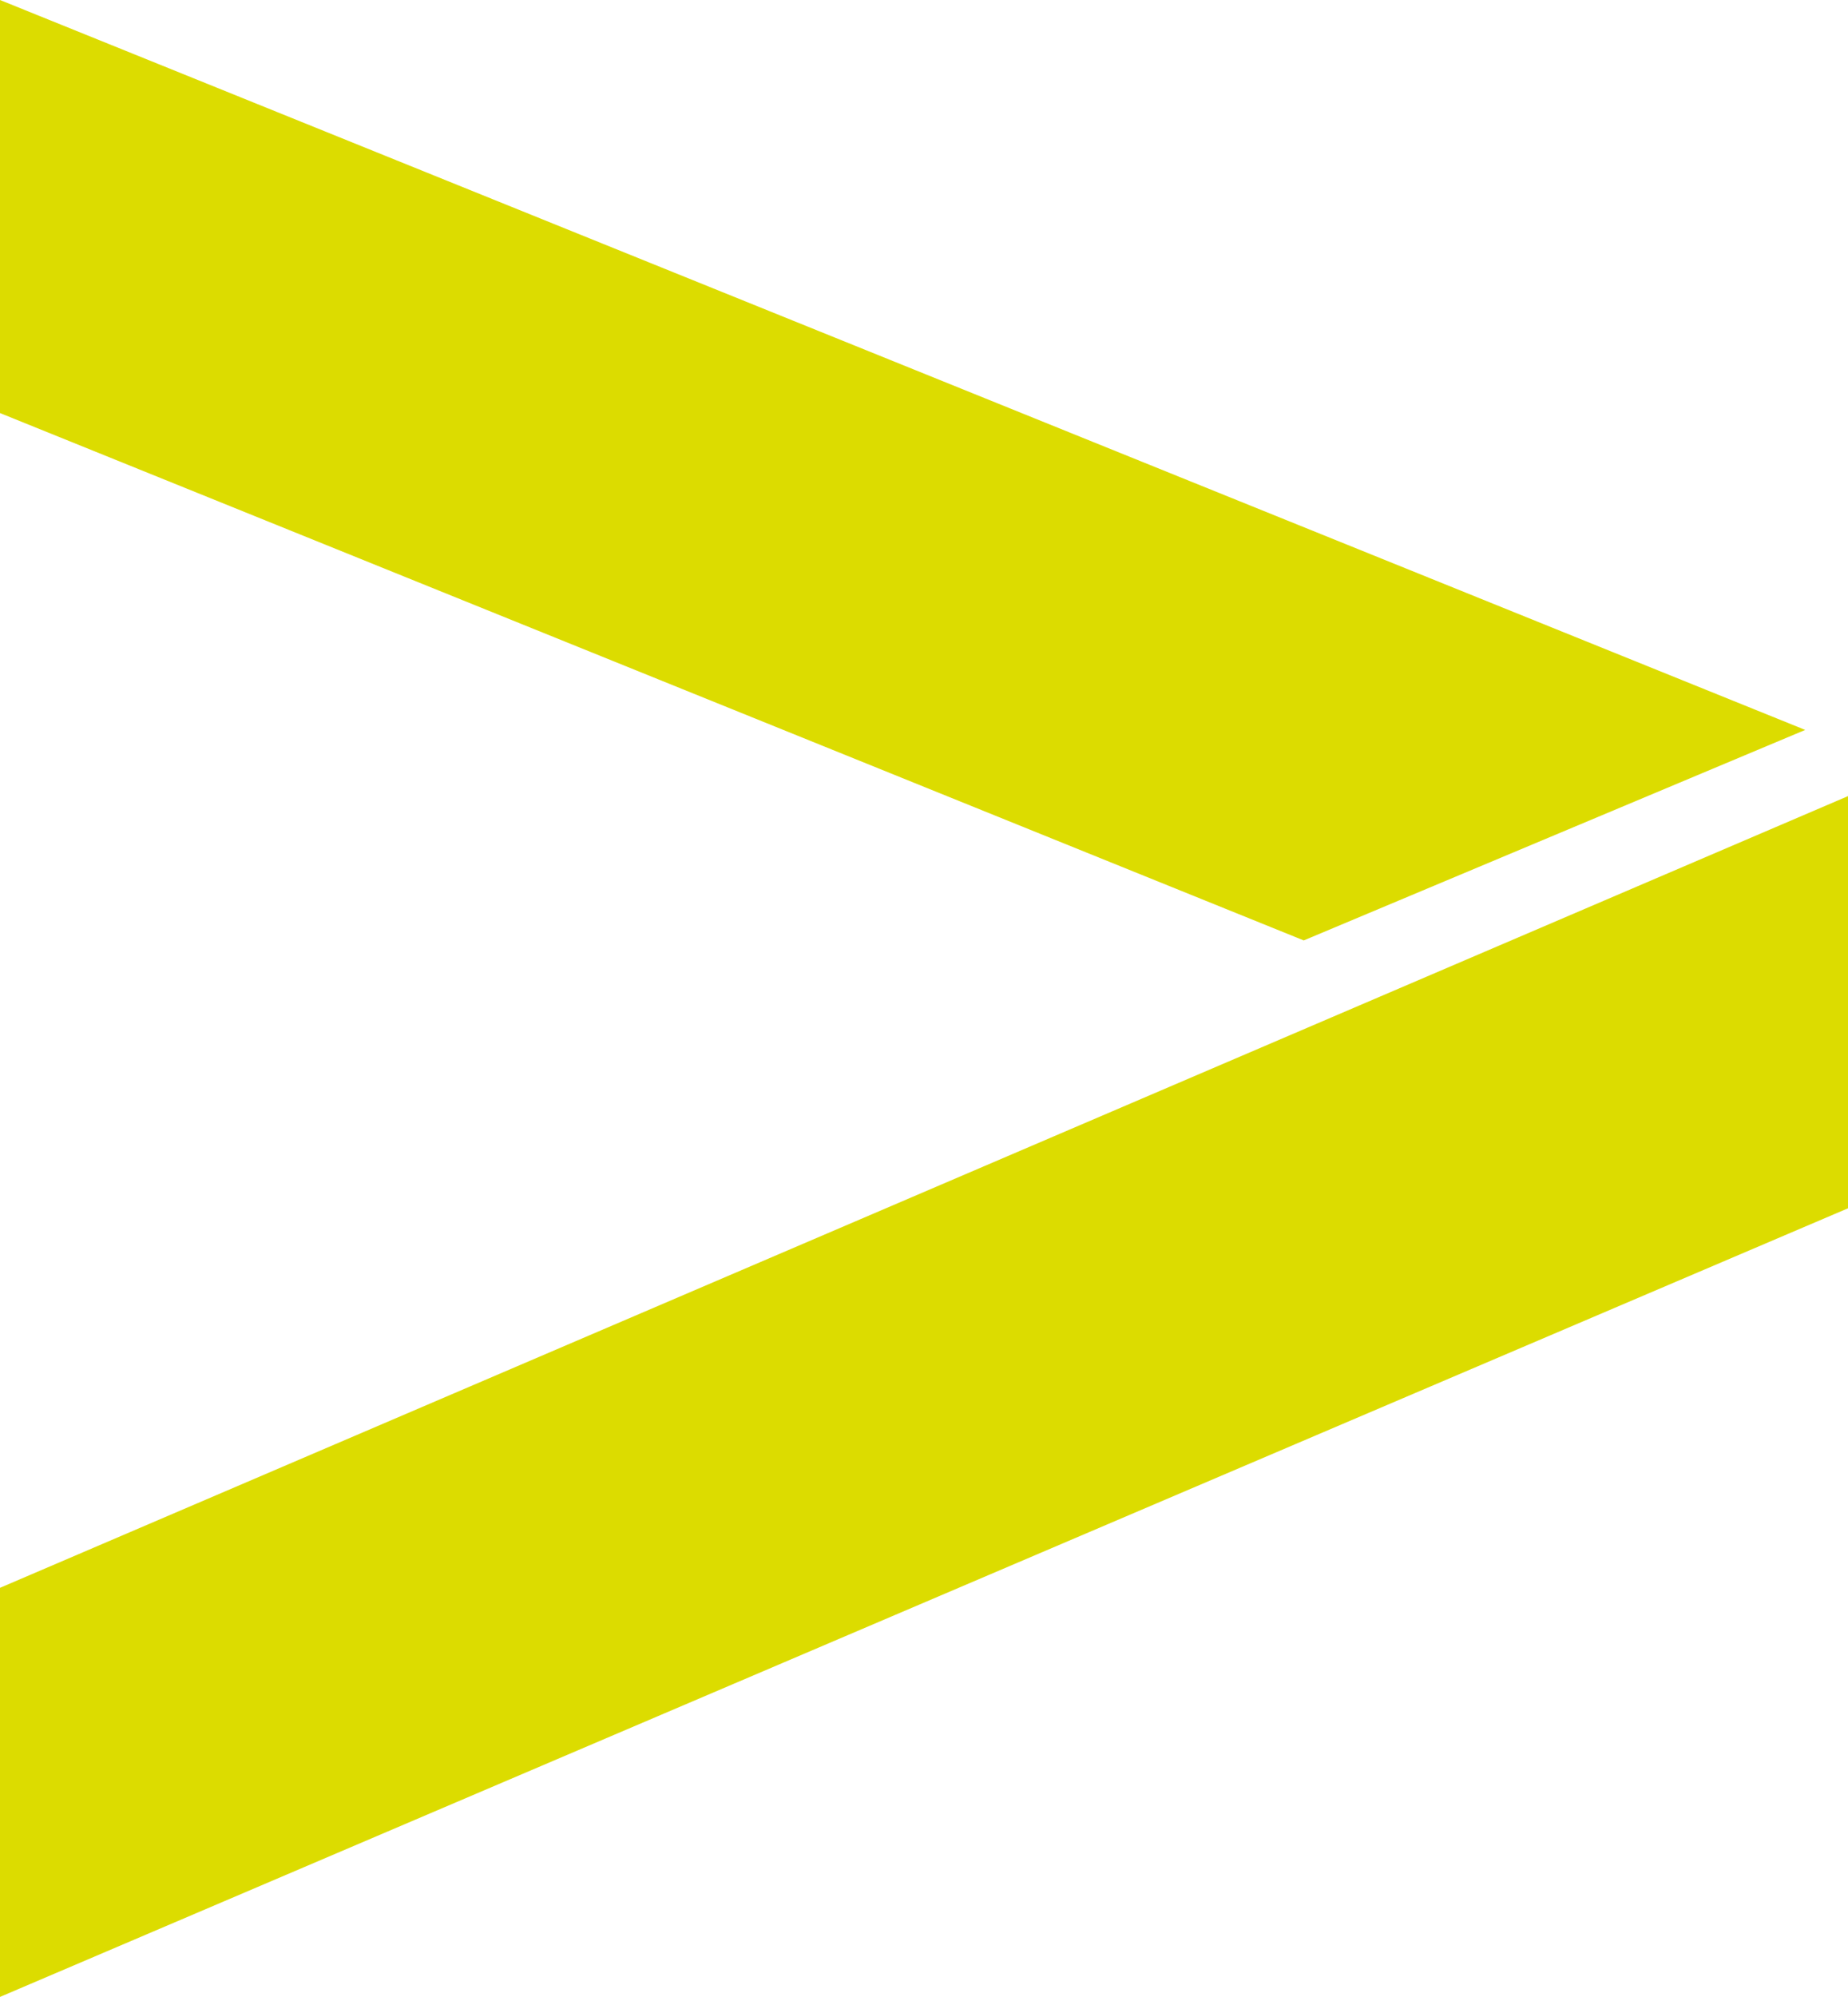 <?xml version="1.0" encoding="UTF-8"?>
<svg id="Ebene_2" data-name="Ebene 2" xmlns="http://www.w3.org/2000/svg" viewBox="0 0 41.9 45.25">
  <defs>
    <style>
      .cls-1 {
        fill: #dcdc00;
      }
    </style>
  </defs>
  <g id="Ebene_1-2" data-name="Ebene 1">
    <polygon class="cls-1" points="40.93 16.54 0 0 0 9.36 29.56 21.31 40.93 16.54"/>
    <path class="cls-1" d="M41.9,18.04v9.34S0,45.25,0,45.25v-9.27s41.9-17.94,41.9-17.94Z"/>
  </g>
</svg>